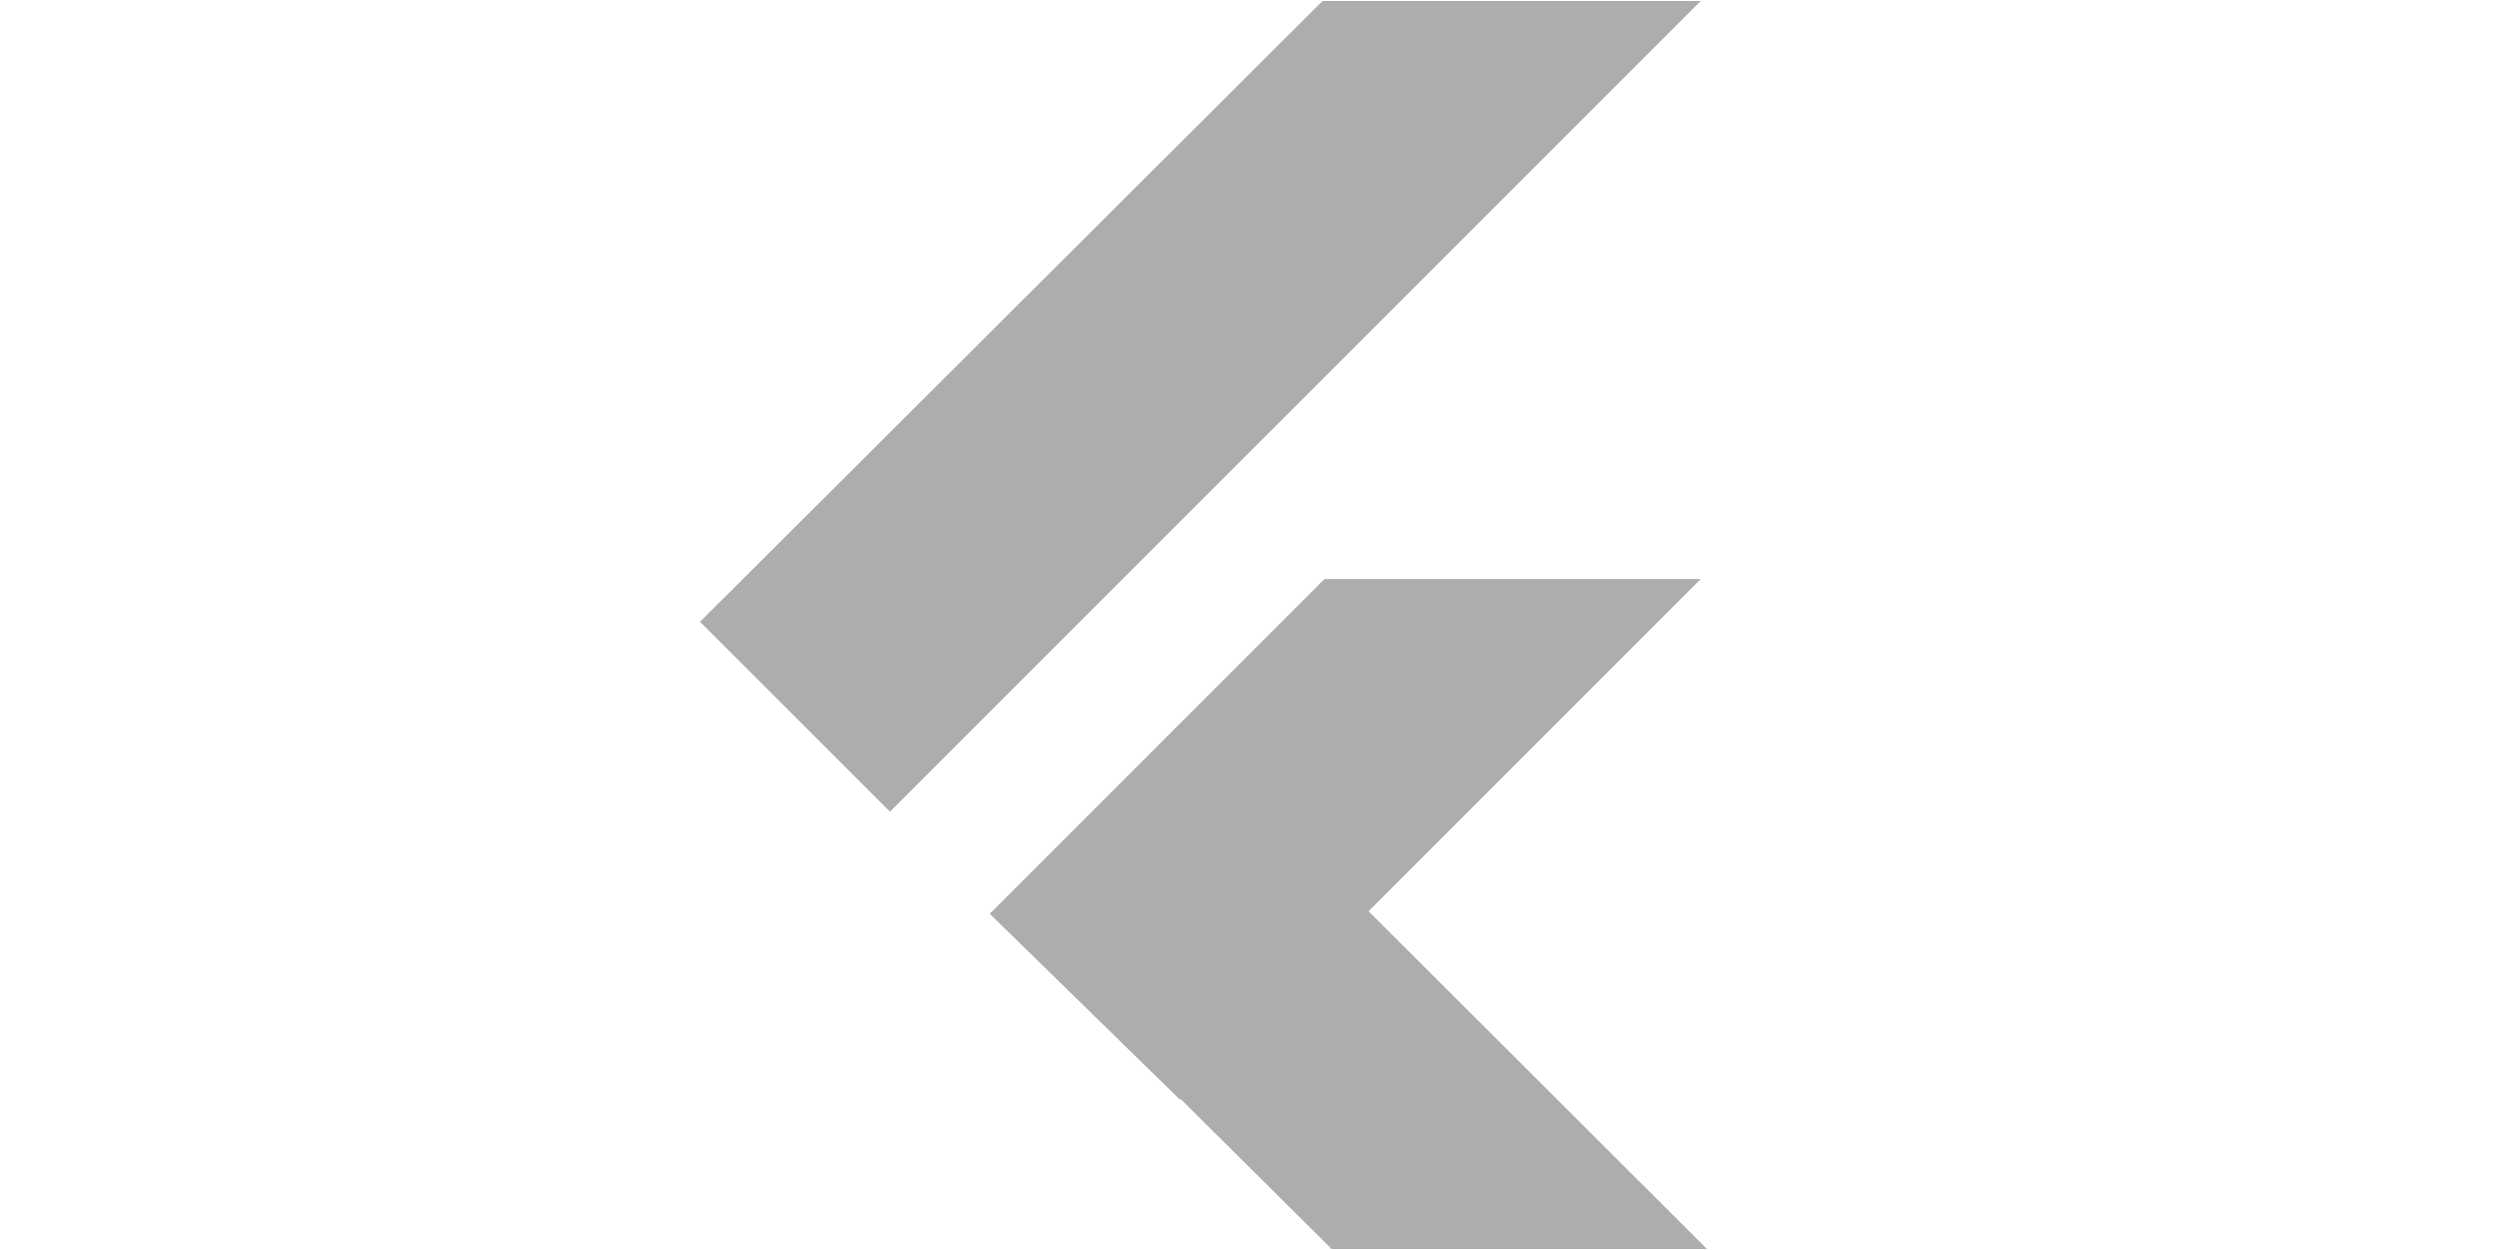 <svg viewBox="0 0 100 50" fill="none" xmlns="http://www.w3.org/2000/svg">
<path fill-rule="evenodd" clip-rule="evenodd" d="M53.265 49.96L39.756 36.54L47.222 28.944L68.28 49.96H53.265Z" fill="#ADADAD"/>
<path fill-rule="evenodd" clip-rule="evenodd" d="M39.59 36.55L52.978 23.162H68.03L47.202 43.99L39.59 36.55Z" fill="#ADADAD"/>
<path fill-rule="evenodd" clip-rule="evenodd" d="M28 24.872L35.601 32.468L68.03 0.04H52.9L28 24.872Z" fill="#ADADAD"/>
</svg>
